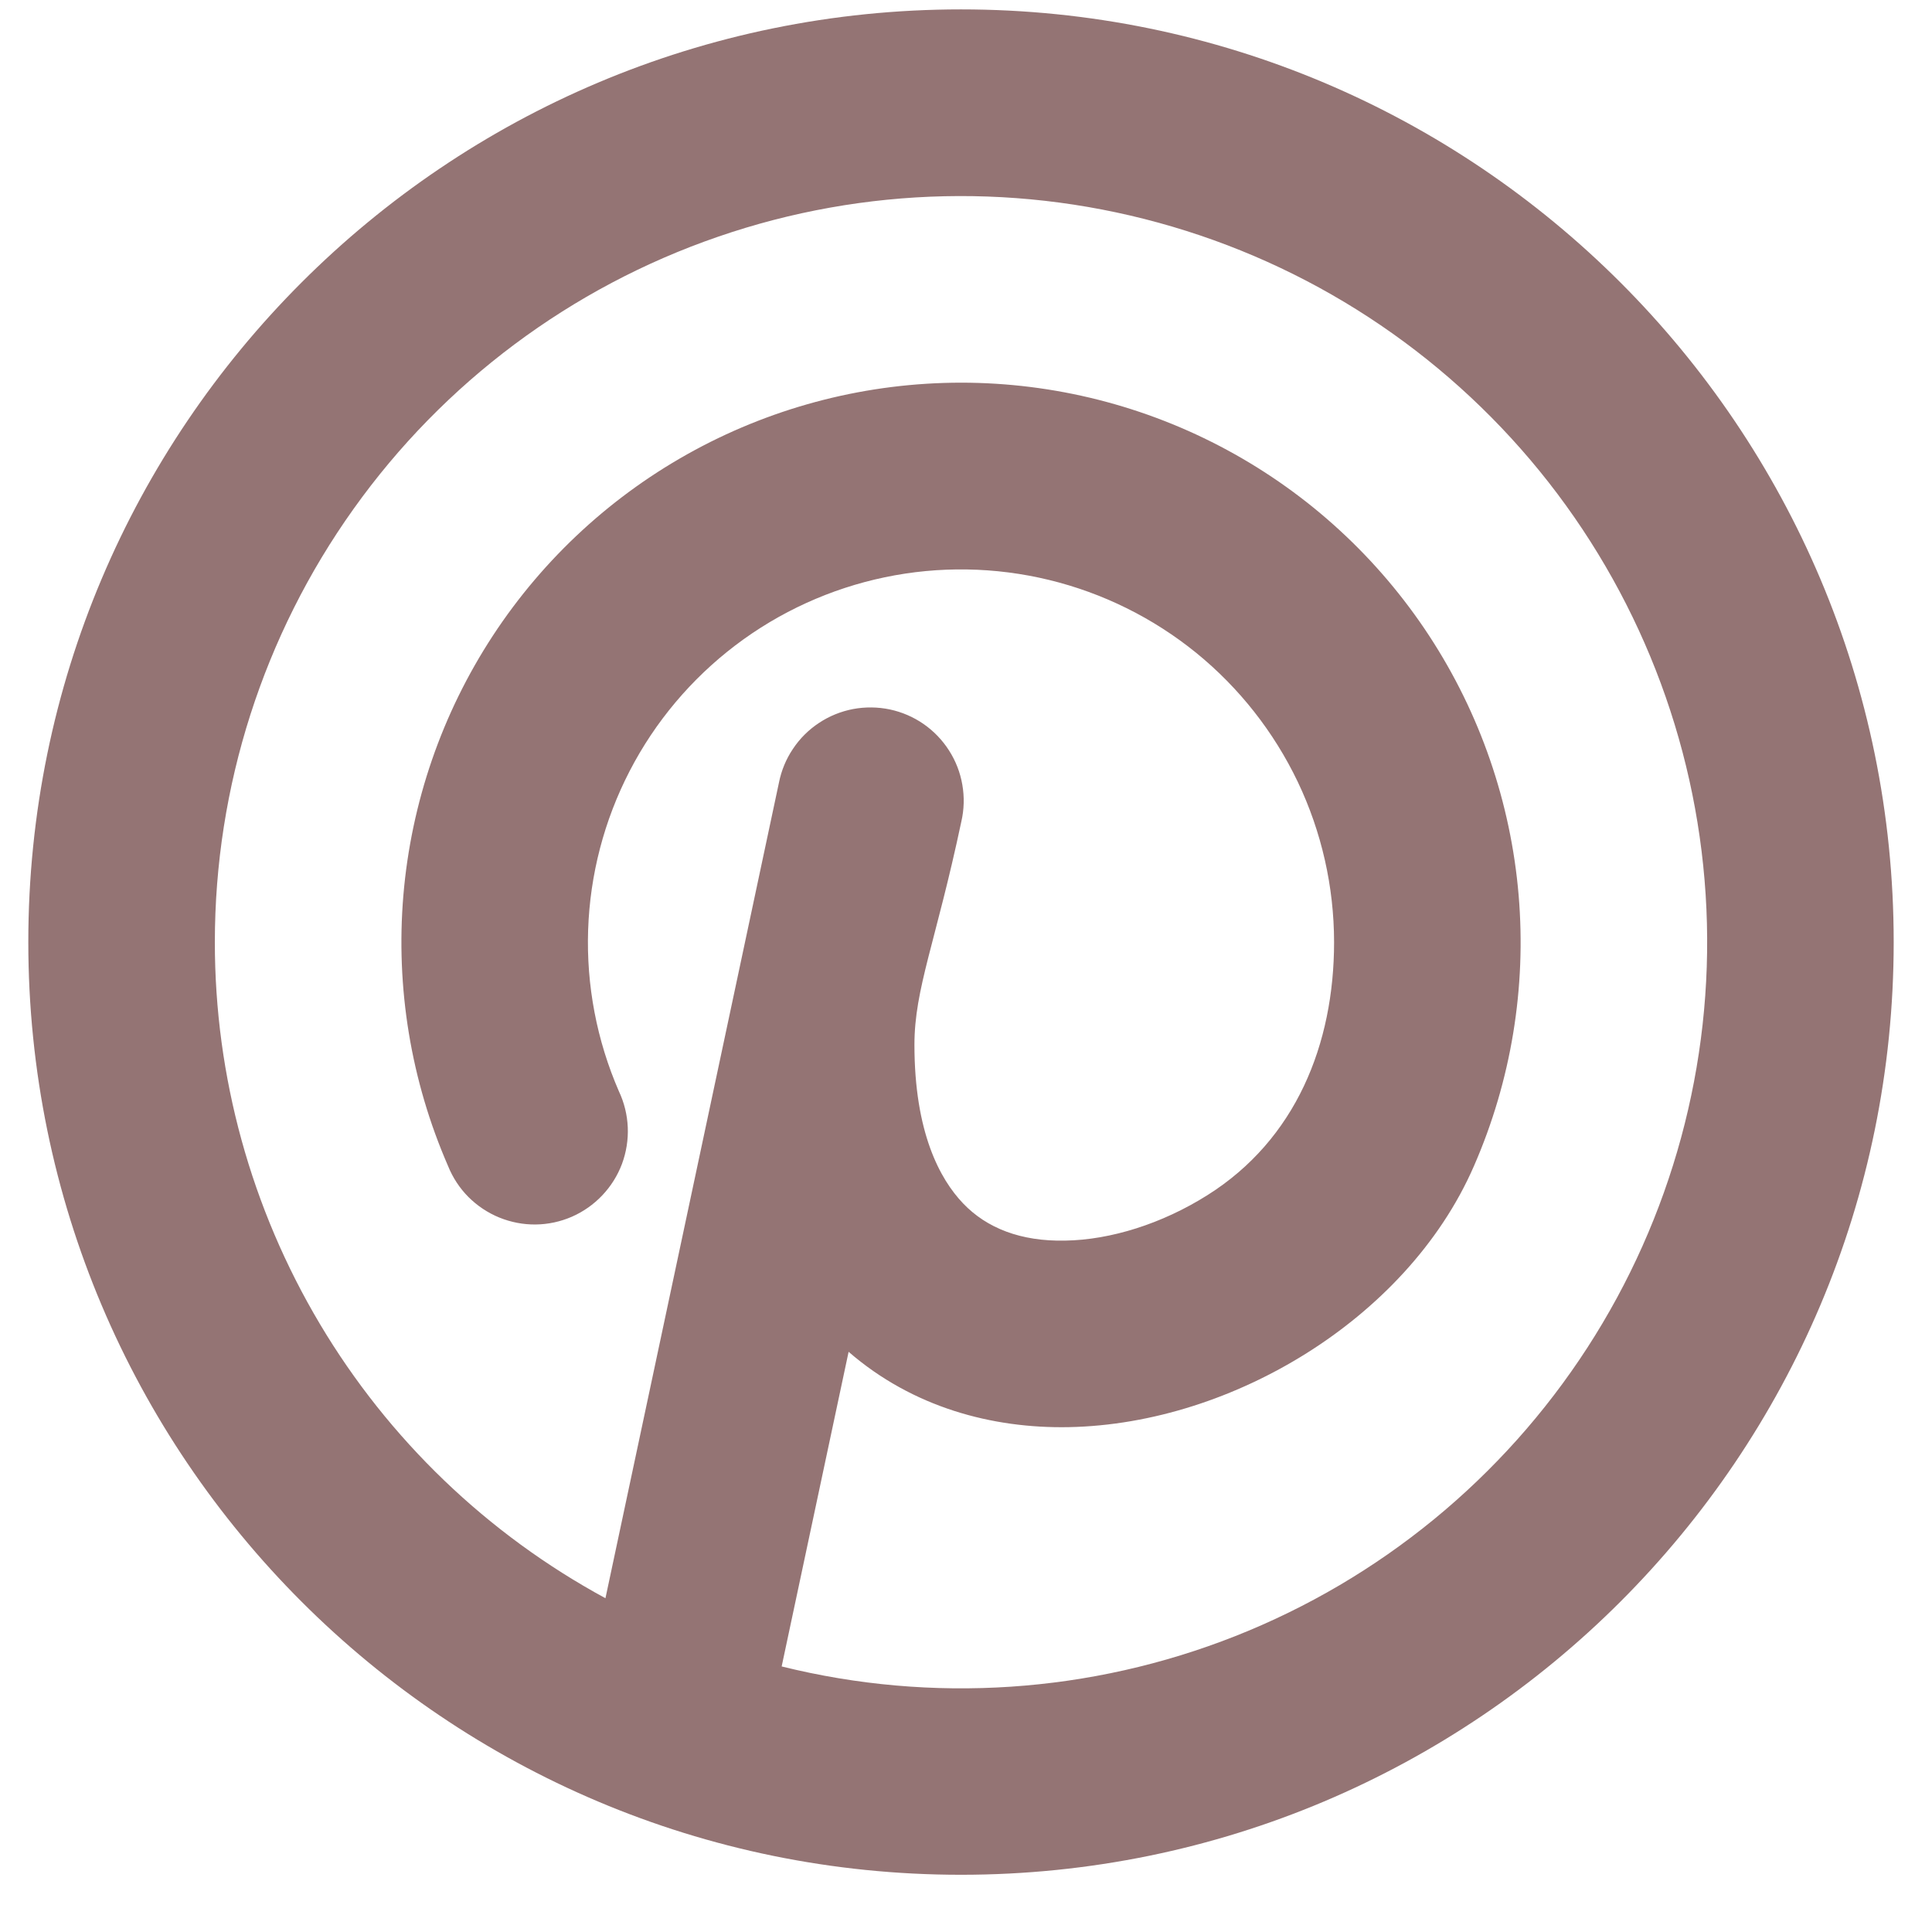 <?xml version="1.0" encoding="UTF-8"?> <svg xmlns="http://www.w3.org/2000/svg" width="29" height="29" viewBox="0 0 29 29" fill="none"><path fill-rule="evenodd" clip-rule="evenodd" d="M14.425 0.141C6.693 0.141 0.425 6.408 0.425 14.141C0.425 21.873 6.693 28.141 14.425 28.141C22.157 28.141 28.425 21.873 28.425 14.141C28.425 6.408 22.157 0.141 14.425 0.141ZM3.225 14.141C3.225 11.81 3.953 9.537 5.307 7.639C6.66 5.741 8.572 4.313 10.776 3.554C12.98 2.794 15.365 2.742 17.601 3.403C19.836 4.063 21.809 5.405 23.246 7.241C24.682 9.077 25.51 11.315 25.614 13.644C25.718 15.973 25.092 18.276 23.825 20.232C22.558 22.188 20.712 23.701 18.544 24.558C16.376 25.415 13.995 25.575 11.733 25.014L12.738 20.291C13.7 21.125 14.894 21.443 16.04 21.422C17.298 21.398 18.56 20.974 19.617 20.309C20.67 19.647 21.611 18.685 22.126 17.499C22.683 16.221 22.913 14.824 22.795 13.435C22.677 12.045 22.215 10.707 21.451 9.541C20.687 8.375 19.645 7.417 18.418 6.754C17.191 6.091 15.819 5.744 14.424 5.744C13.03 5.745 11.658 6.092 10.431 6.755C9.204 7.418 8.162 8.376 7.398 9.542C6.634 10.709 6.173 12.047 6.055 13.436C5.938 14.826 6.168 16.222 6.725 17.501C6.795 17.675 6.898 17.833 7.03 17.966C7.163 18.099 7.32 18.204 7.493 18.275C7.667 18.346 7.853 18.382 8.04 18.38C8.228 18.378 8.413 18.338 8.585 18.263C8.756 18.188 8.911 18.079 9.04 17.943C9.169 17.807 9.27 17.647 9.336 17.471C9.401 17.295 9.431 17.108 9.423 16.921C9.415 16.734 9.37 16.55 9.29 16.381C8.958 15.618 8.8 14.79 8.828 13.959C8.856 13.128 9.069 12.313 9.451 11.574C9.833 10.835 10.375 10.191 11.038 9.687C11.7 9.184 12.467 8.835 13.281 8.665C14.095 8.495 14.937 8.509 15.746 8.705C16.554 8.901 17.309 9.275 17.955 9.799C18.601 10.324 19.121 10.986 19.48 11.736C19.838 12.487 20.024 13.309 20.025 14.141C20.025 15.674 19.451 17.104 18.125 17.939C17.442 18.37 16.67 18.611 15.989 18.622C15.321 18.636 14.81 18.434 14.456 18.063C14.108 17.699 13.726 16.997 13.726 15.681C13.726 14.841 14.047 14.141 14.43 12.332C14.472 12.151 14.477 11.963 14.445 11.78C14.414 11.597 14.346 11.422 14.246 11.266C14.146 11.109 14.016 10.974 13.864 10.868C13.711 10.762 13.539 10.688 13.357 10.649C13.175 10.611 12.988 10.609 12.805 10.643C12.623 10.678 12.449 10.748 12.294 10.851C12.139 10.953 12.006 11.085 11.903 11.24C11.799 11.394 11.728 11.567 11.692 11.749L9.088 23.99C7.314 23.028 5.833 21.606 4.801 19.872C3.769 18.138 3.224 16.158 3.225 14.141Z" fill="#947474"></path></svg> 
